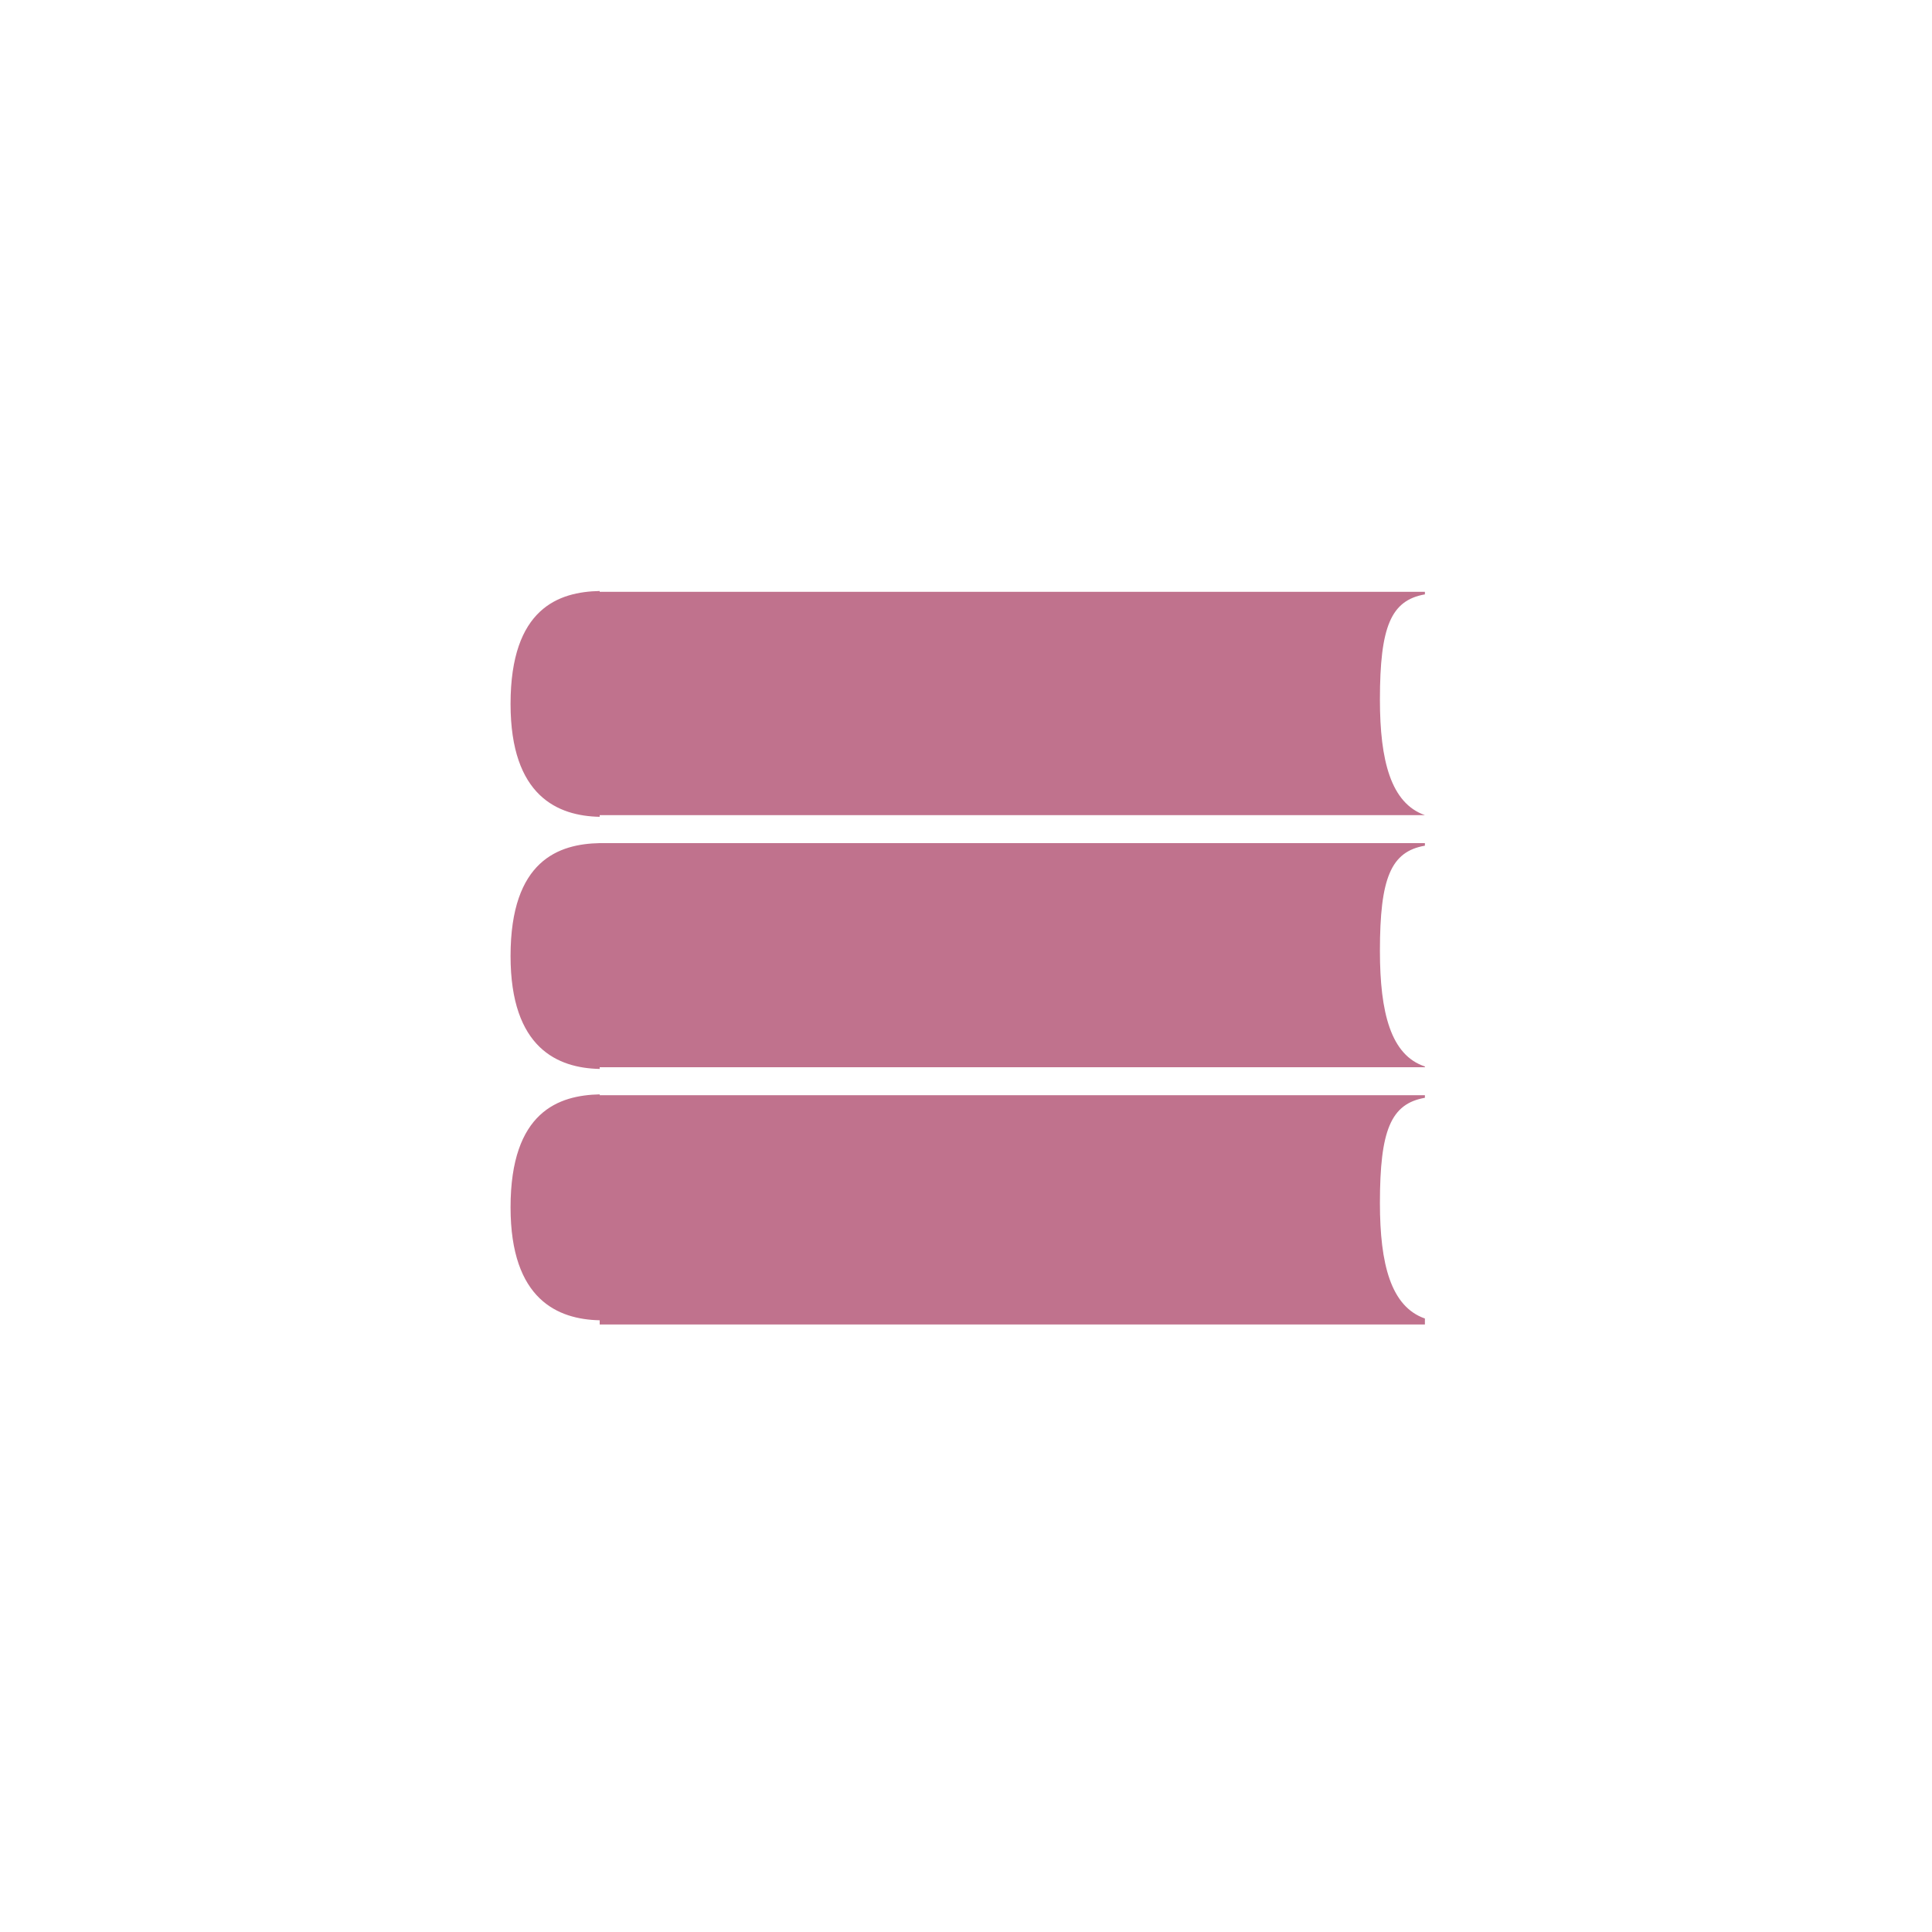 <svg xmlns="http://www.w3.org/2000/svg" width="300" height="300" viewBox="-115 -115 300 300" enable-background="new -115 -115 300 300"><path fill="#C0728D" d="M99.273-6.355c0-11.338 1.71-15.423 6.984-16.351v-.395h-128.138v-.129c-6.325.129-13.84 2.637-13.84 17.537 0 14.367 7.382 17.398 13.84 17.528v-.259h128.139c-5.275-1.854-6.985-8.448-6.985-17.931zm0 39.017c0-11.335 1.71-15.426 6.984-16.345v-.397h-128.138c-6.325.13-13.84 2.635-13.84 17.531 0 14.367 7.382 17.401 13.84 17.534v-.265h128.139v-.121c-5.275-1.722-6.985-8.318-6.985-17.937zm0 39.15c0-11.338 1.71-15.42 6.984-16.347v-.397h-128.138v-.133c-6.325.133-13.84 2.638-13.84 17.539 0 14.372 7.382 17.401 13.84 17.539v.651h128.139v-.927c-5.275-1.842-6.985-8.43-6.985-17.925z"/></svg>